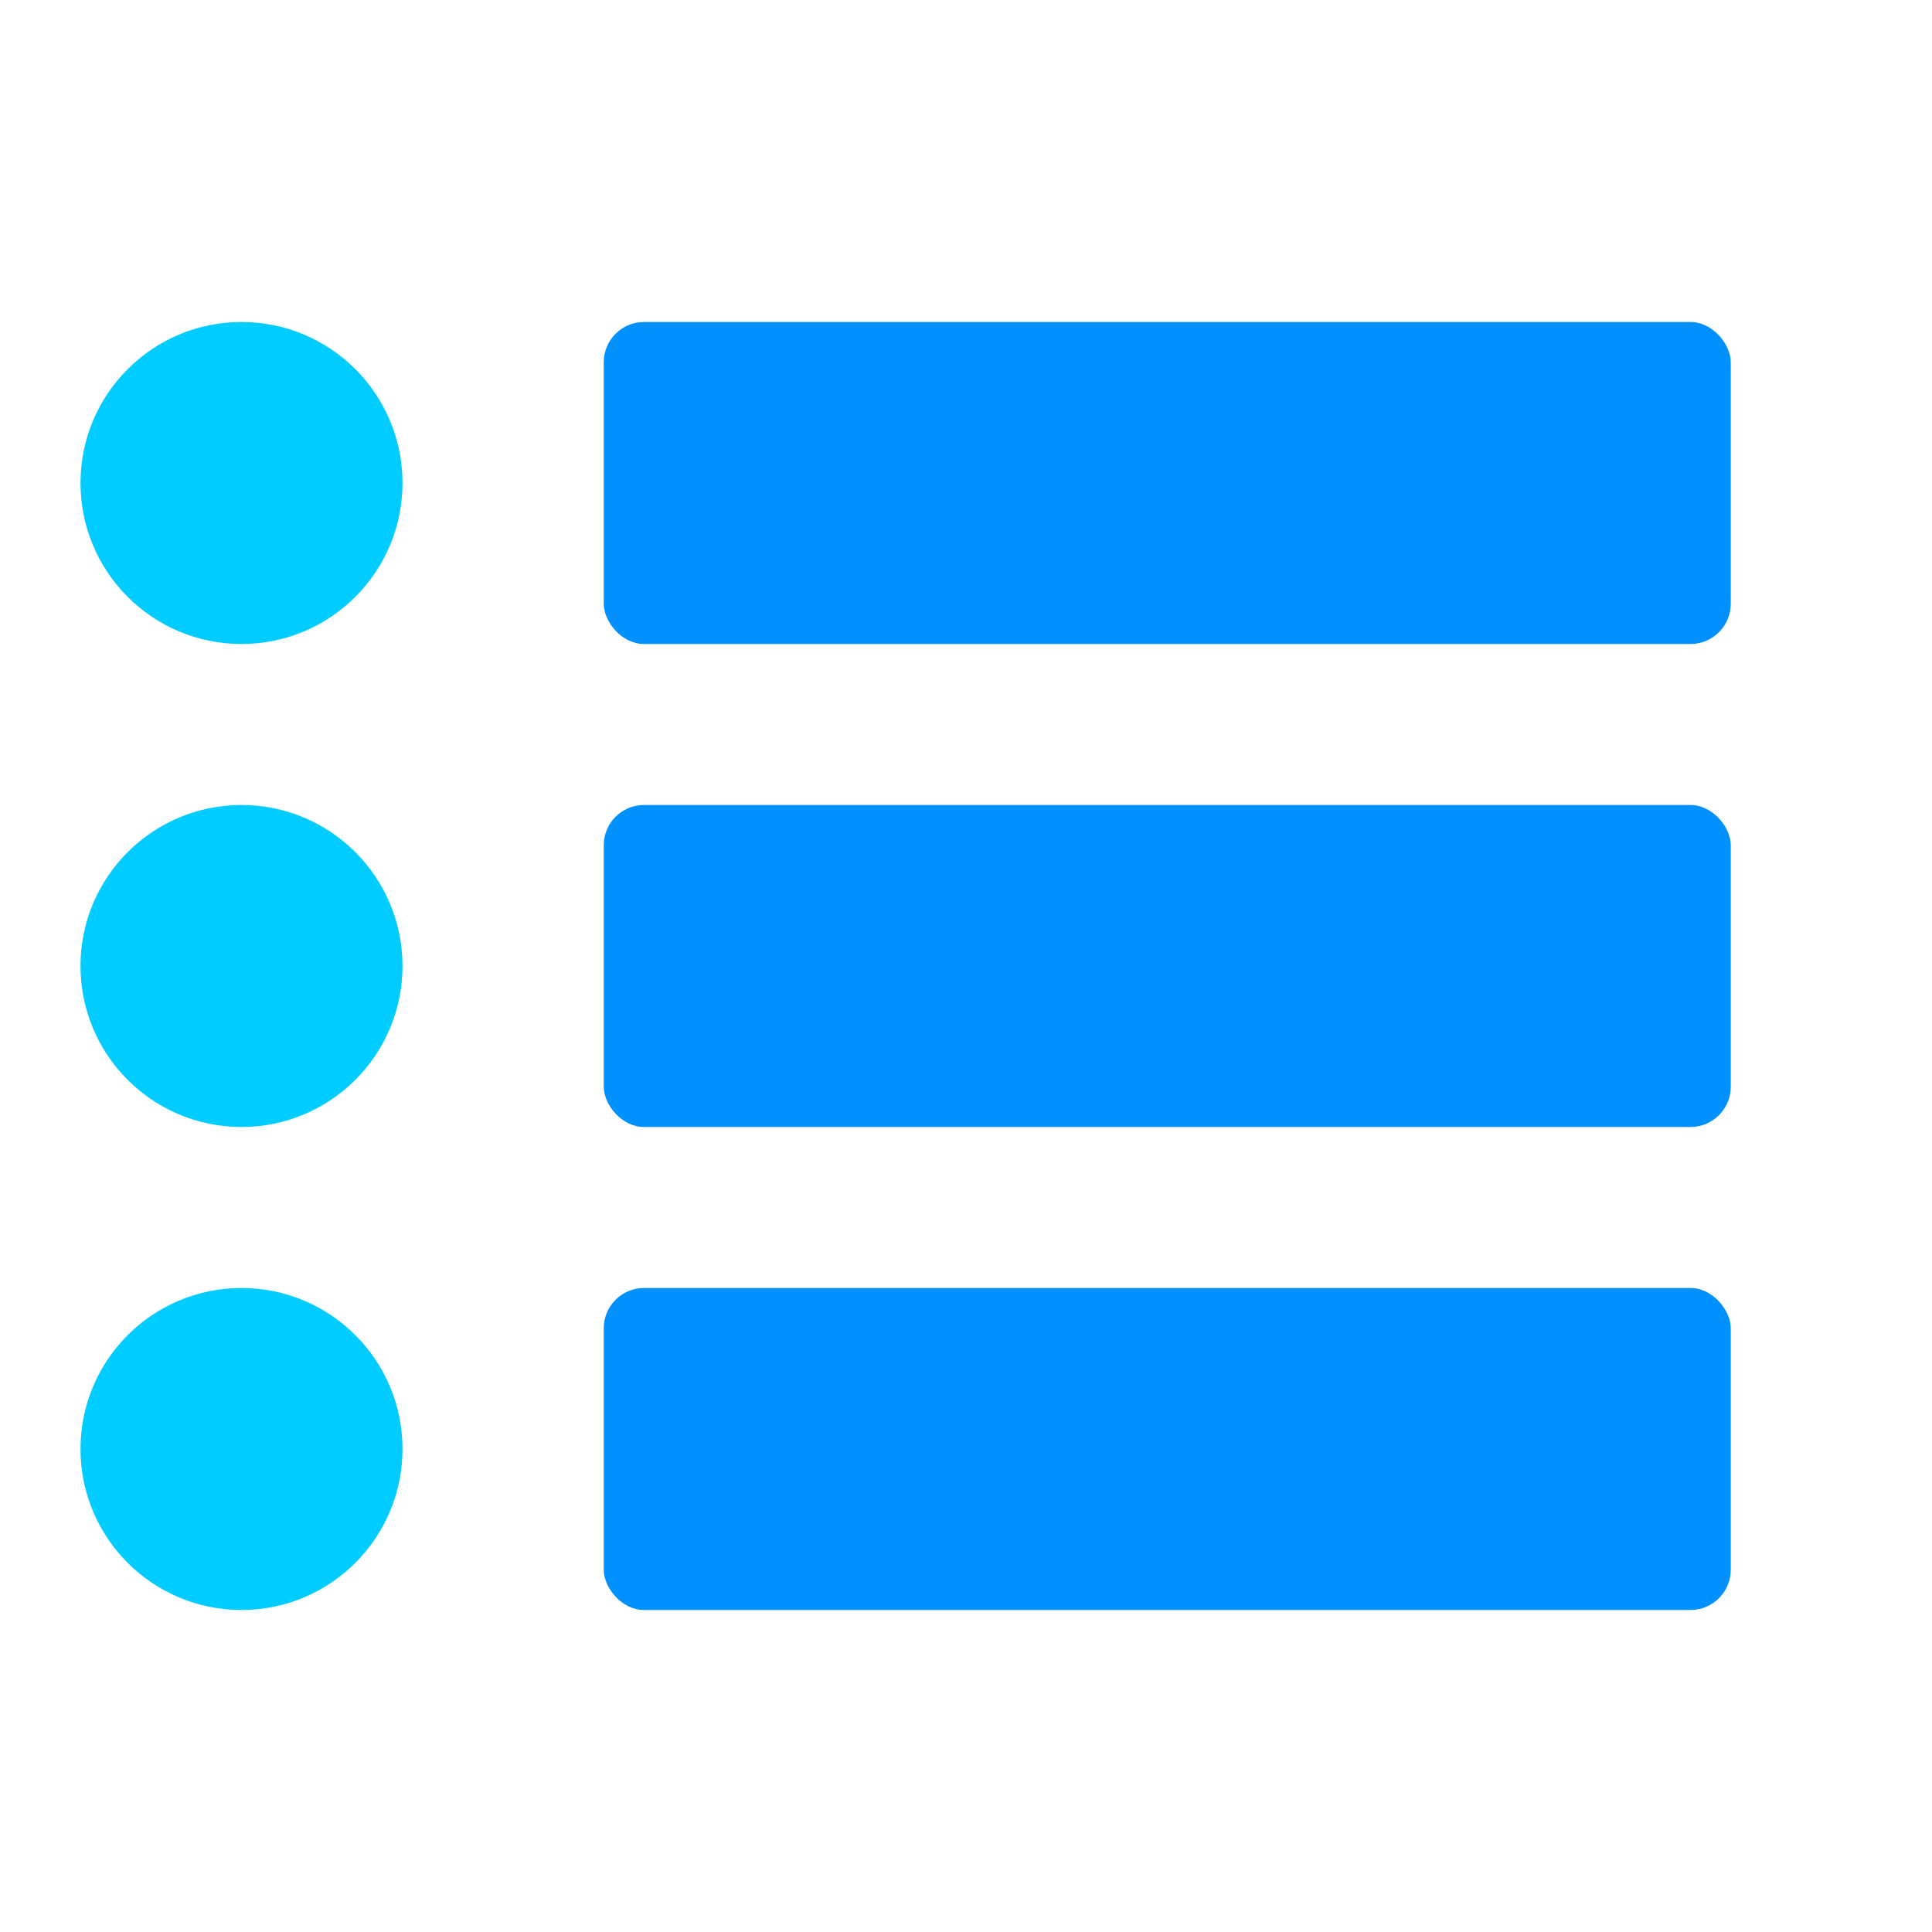 <svg xmlns="http://www.w3.org/2000/svg" viewBox="0 0 960 960" height="48" width="48">
  <style>
    .colour1 { fill: #0091ff; }
    .colour2 { fill: #00ccff; }
  </style>
  <rect class="colour1" height="160" rx="20" ry="20" width="560" x="300" y="160"/>
  <rect class="colour1" height="160" rx="20" ry="20" width="560" x="300" y="400"/>
  <rect class="colour1" height="160" rx="20" ry="20" width="560" x="300" y="640"/>
  <circle class="colour2" cx="120" cy="240" r="80" />
  <circle class="colour2" cx="120" cy="480" r="80" />
  <circle class="colour2" cx="120" cy="720" r="80" />
</svg>

